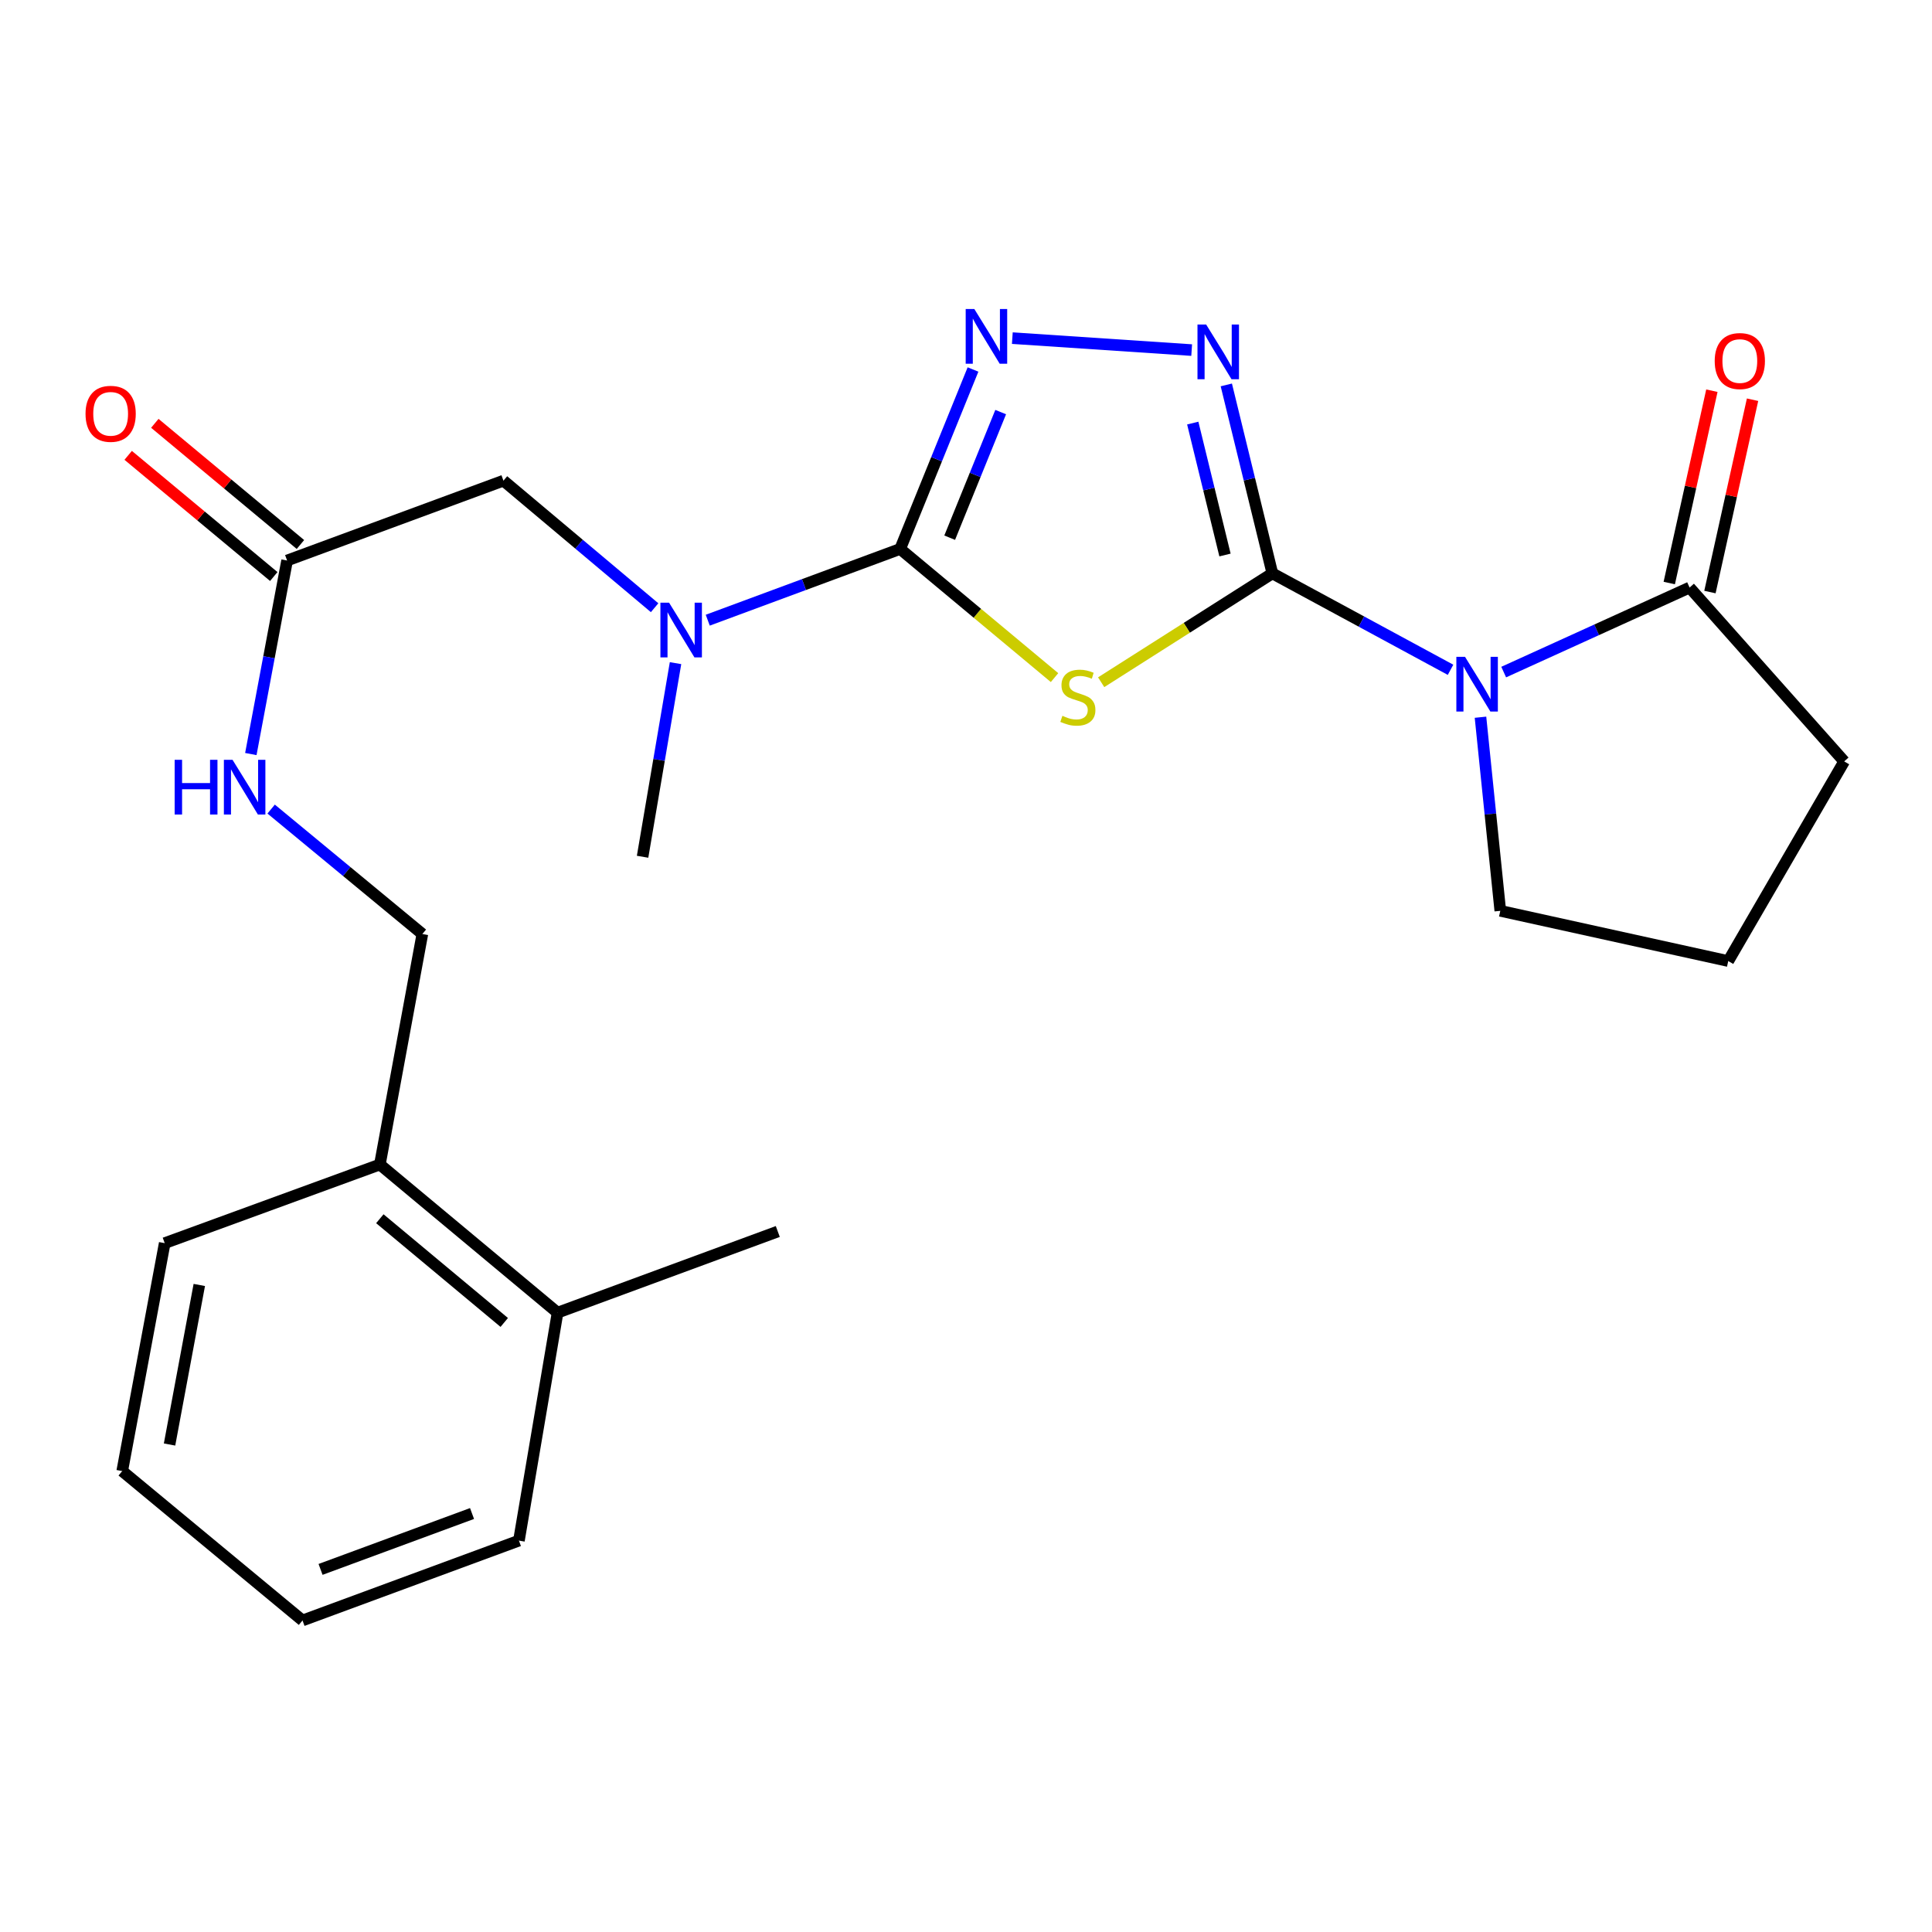 <?xml version='1.0' encoding='iso-8859-1'?>
<svg version='1.1' baseProfile='full'
              xmlns='http://www.w3.org/2000/svg'
                      xmlns:rdkit='http://www.rdkit.org/xml'
                      xmlns:xlink='http://www.w3.org/1999/xlink'
                  xml:space='preserve'
width='1000px' height='1000px' viewBox='0 0 1000 1000'>
<!-- END OF HEADER -->
<rect style='opacity:1.0;fill:#FFFFFF;stroke:none' width='1000' height='1000' x='0' y='0'> </rect>
<path class='bond-0' d='M 658.577,296.78 L 614.269,324.949' style='fill:none;fill-rule:evenodd;stroke:#000000;stroke-width:6px;stroke-linecap:butt;stroke-linejoin:miter;stroke-opacity:1' />
<path class='bond-0' d='M 614.269,324.949 L 569.962,353.118' style='fill:none;fill-rule:evenodd;stroke:#CCCC00;stroke-width:6px;stroke-linecap:butt;stroke-linejoin:miter;stroke-opacity:1' />
<path class='bond-1' d='M 658.577,296.78 L 704.686,321.732' style='fill:none;fill-rule:evenodd;stroke:#000000;stroke-width:6px;stroke-linecap:butt;stroke-linejoin:miter;stroke-opacity:1' />
<path class='bond-1' d='M 704.686,321.732 L 750.796,346.684' style='fill:none;fill-rule:evenodd;stroke:#0000FF;stroke-width:6px;stroke-linecap:butt;stroke-linejoin:miter;stroke-opacity:1' />
<path class='bond-3' d='M 658.577,296.78 L 646.657,248.007' style='fill:none;fill-rule:evenodd;stroke:#000000;stroke-width:6px;stroke-linecap:butt;stroke-linejoin:miter;stroke-opacity:1' />
<path class='bond-3' d='M 646.657,248.007 L 634.738,199.233' style='fill:none;fill-rule:evenodd;stroke:#0000FF;stroke-width:6px;stroke-linecap:butt;stroke-linejoin:miter;stroke-opacity:1' />
<path class='bond-3' d='M 634.054,287.267 L 625.71,253.126' style='fill:none;fill-rule:evenodd;stroke:#000000;stroke-width:6px;stroke-linecap:butt;stroke-linejoin:miter;stroke-opacity:1' />
<path class='bond-3' d='M 625.71,253.126 L 617.367,218.984' style='fill:none;fill-rule:evenodd;stroke:#0000FF;stroke-width:6px;stroke-linecap:butt;stroke-linejoin:miter;stroke-opacity:1' />
<path class='bond-2' d='M 545.826,350.725 L 505.873,317.427' style='fill:none;fill-rule:evenodd;stroke:#CCCC00;stroke-width:6px;stroke-linecap:butt;stroke-linejoin:miter;stroke-opacity:1' />
<path class='bond-2' d='M 505.873,317.427 L 465.92,284.129' style='fill:none;fill-rule:evenodd;stroke:#000000;stroke-width:6px;stroke-linecap:butt;stroke-linejoin:miter;stroke-opacity:1' />
<path class='bond-5' d='M 778.309,347.869 L 826.421,325.99' style='fill:none;fill-rule:evenodd;stroke:#0000FF;stroke-width:6px;stroke-linecap:butt;stroke-linejoin:miter;stroke-opacity:1' />
<path class='bond-5' d='M 826.421,325.99 L 874.533,304.111' style='fill:none;fill-rule:evenodd;stroke:#000000;stroke-width:6px;stroke-linecap:butt;stroke-linejoin:miter;stroke-opacity:1' />
<path class='bond-15' d='M 766.299,371.234 L 771.425,421.339' style='fill:none;fill-rule:evenodd;stroke:#0000FF;stroke-width:6px;stroke-linecap:butt;stroke-linejoin:miter;stroke-opacity:1' />
<path class='bond-15' d='M 771.425,421.339 L 776.552,471.443' style='fill:none;fill-rule:evenodd;stroke:#000000;stroke-width:6px;stroke-linecap:butt;stroke-linejoin:miter;stroke-opacity:1' />
<path class='bond-6' d='M 465.92,284.129 L 416.125,302.569' style='fill:none;fill-rule:evenodd;stroke:#000000;stroke-width:6px;stroke-linecap:butt;stroke-linejoin:miter;stroke-opacity:1' />
<path class='bond-6' d='M 416.125,302.569 L 366.331,321.01' style='fill:none;fill-rule:evenodd;stroke:#0000FF;stroke-width:6px;stroke-linecap:butt;stroke-linejoin:miter;stroke-opacity:1' />
<path class='bond-24' d='M 465.92,284.129 L 484.773,237.689' style='fill:none;fill-rule:evenodd;stroke:#000000;stroke-width:6px;stroke-linecap:butt;stroke-linejoin:miter;stroke-opacity:1' />
<path class='bond-24' d='M 484.773,237.689 L 503.627,191.248' style='fill:none;fill-rule:evenodd;stroke:#0000FF;stroke-width:6px;stroke-linecap:butt;stroke-linejoin:miter;stroke-opacity:1' />
<path class='bond-24' d='M 491.556,278.308 L 504.753,245.8' style='fill:none;fill-rule:evenodd;stroke:#000000;stroke-width:6px;stroke-linecap:butt;stroke-linejoin:miter;stroke-opacity:1' />
<path class='bond-24' d='M 504.753,245.8 L 517.95,213.292' style='fill:none;fill-rule:evenodd;stroke:#0000FF;stroke-width:6px;stroke-linecap:butt;stroke-linejoin:miter;stroke-opacity:1' />
<path class='bond-4' d='M 616.81,181.206 L 523.982,175.014' style='fill:none;fill-rule:evenodd;stroke:#0000FF;stroke-width:6px;stroke-linecap:butt;stroke-linejoin:miter;stroke-opacity:1' />
<path class='bond-10' d='M 885.06,306.444 L 896.09,256.667' style='fill:none;fill-rule:evenodd;stroke:#000000;stroke-width:6px;stroke-linecap:butt;stroke-linejoin:miter;stroke-opacity:1' />
<path class='bond-10' d='M 896.09,256.667 L 907.119,206.891' style='fill:none;fill-rule:evenodd;stroke:#FF0000;stroke-width:6px;stroke-linecap:butt;stroke-linejoin:miter;stroke-opacity:1' />
<path class='bond-10' d='M 864.007,301.779 L 875.037,252.002' style='fill:none;fill-rule:evenodd;stroke:#000000;stroke-width:6px;stroke-linecap:butt;stroke-linejoin:miter;stroke-opacity:1' />
<path class='bond-10' d='M 875.037,252.002 L 886.067,202.226' style='fill:none;fill-rule:evenodd;stroke:#FF0000;stroke-width:6px;stroke-linecap:butt;stroke-linejoin:miter;stroke-opacity:1' />
<path class='bond-16' d='M 874.533,304.111 L 954.545,394.102' style='fill:none;fill-rule:evenodd;stroke:#000000;stroke-width:6px;stroke-linecap:butt;stroke-linejoin:miter;stroke-opacity:1' />
<path class='bond-8' d='M 338.825,314.553 L 299.707,281.671' style='fill:none;fill-rule:evenodd;stroke:#0000FF;stroke-width:6px;stroke-linecap:butt;stroke-linejoin:miter;stroke-opacity:1' />
<path class='bond-8' d='M 299.707,281.671 L 260.589,248.789' style='fill:none;fill-rule:evenodd;stroke:#000000;stroke-width:6px;stroke-linecap:butt;stroke-linejoin:miter;stroke-opacity:1' />
<path class='bond-17' d='M 349.653,343.242 L 341.126,393.35' style='fill:none;fill-rule:evenodd;stroke:#0000FF;stroke-width:6px;stroke-linecap:butt;stroke-linejoin:miter;stroke-opacity:1' />
<path class='bond-17' d='M 341.126,393.35 L 332.599,443.458' style='fill:none;fill-rule:evenodd;stroke:#000000;stroke-width:6px;stroke-linecap:butt;stroke-linejoin:miter;stroke-opacity:1' />
<path class='bond-7' d='M 148.603,290.119 L 260.589,248.789' style='fill:none;fill-rule:evenodd;stroke:#000000;stroke-width:6px;stroke-linecap:butt;stroke-linejoin:miter;stroke-opacity:1' />
<path class='bond-9' d='M 148.603,290.119 L 139.218,340.205' style='fill:none;fill-rule:evenodd;stroke:#000000;stroke-width:6px;stroke-linecap:butt;stroke-linejoin:miter;stroke-opacity:1' />
<path class='bond-9' d='M 139.218,340.205 L 129.833,390.292' style='fill:none;fill-rule:evenodd;stroke:#0000FF;stroke-width:6px;stroke-linecap:butt;stroke-linejoin:miter;stroke-opacity:1' />
<path class='bond-13' d='M 155.5,281.832 L 117.819,250.472' style='fill:none;fill-rule:evenodd;stroke:#000000;stroke-width:6px;stroke-linecap:butt;stroke-linejoin:miter;stroke-opacity:1' />
<path class='bond-13' d='M 117.819,250.472 L 80.138,219.112' style='fill:none;fill-rule:evenodd;stroke:#FF0000;stroke-width:6px;stroke-linecap:butt;stroke-linejoin:miter;stroke-opacity:1' />
<path class='bond-13' d='M 141.707,298.406 L 104.026,267.046' style='fill:none;fill-rule:evenodd;stroke:#000000;stroke-width:6px;stroke-linecap:butt;stroke-linejoin:miter;stroke-opacity:1' />
<path class='bond-13' d='M 104.026,267.046 L 66.344,235.687' style='fill:none;fill-rule:evenodd;stroke:#FF0000;stroke-width:6px;stroke-linecap:butt;stroke-linejoin:miter;stroke-opacity:1' />
<path class='bond-12' d='M 140.344,418.775 L 179.478,451.111' style='fill:none;fill-rule:evenodd;stroke:#0000FF;stroke-width:6px;stroke-linecap:butt;stroke-linejoin:miter;stroke-opacity:1' />
<path class='bond-12' d='M 179.478,451.111 L 218.612,483.446' style='fill:none;fill-rule:evenodd;stroke:#000000;stroke-width:6px;stroke-linecap:butt;stroke-linejoin:miter;stroke-opacity:1' />
<path class='bond-11' d='M 196.618,602.752 L 218.612,483.446' style='fill:none;fill-rule:evenodd;stroke:#000000;stroke-width:6px;stroke-linecap:butt;stroke-linejoin:miter;stroke-opacity:1' />
<path class='bond-14' d='M 196.618,602.752 L 288.598,679.433' style='fill:none;fill-rule:evenodd;stroke:#000000;stroke-width:6px;stroke-linecap:butt;stroke-linejoin:miter;stroke-opacity:1' />
<path class='bond-14' d='M 196.607,630.816 L 260.993,684.494' style='fill:none;fill-rule:evenodd;stroke:#000000;stroke-width:6px;stroke-linecap:butt;stroke-linejoin:miter;stroke-opacity:1' />
<path class='bond-19' d='M 196.618,602.752 L 85.255,643.446' style='fill:none;fill-rule:evenodd;stroke:#000000;stroke-width:6px;stroke-linecap:butt;stroke-linejoin:miter;stroke-opacity:1' />
<path class='bond-20' d='M 288.598,679.433 L 402.584,637.421' style='fill:none;fill-rule:evenodd;stroke:#000000;stroke-width:6px;stroke-linecap:butt;stroke-linejoin:miter;stroke-opacity:1' />
<path class='bond-21' d='M 288.598,679.433 L 268.592,797.421' style='fill:none;fill-rule:evenodd;stroke:#000000;stroke-width:6px;stroke-linecap:butt;stroke-linejoin:miter;stroke-opacity:1' />
<path class='bond-18' d='M 776.552,471.443 L 894.539,497.439' style='fill:none;fill-rule:evenodd;stroke:#000000;stroke-width:6px;stroke-linecap:butt;stroke-linejoin:miter;stroke-opacity:1' />
<path class='bond-25' d='M 954.545,394.102 L 894.539,497.439' style='fill:none;fill-rule:evenodd;stroke:#000000;stroke-width:6px;stroke-linecap:butt;stroke-linejoin:miter;stroke-opacity:1' />
<path class='bond-23' d='M 85.255,643.446 L 63.261,761.422' style='fill:none;fill-rule:evenodd;stroke:#000000;stroke-width:6px;stroke-linecap:butt;stroke-linejoin:miter;stroke-opacity:1' />
<path class='bond-23' d='M 103.154,665.095 L 87.758,747.678' style='fill:none;fill-rule:evenodd;stroke:#000000;stroke-width:6px;stroke-linecap:butt;stroke-linejoin:miter;stroke-opacity:1' />
<path class='bond-26' d='M 268.592,797.421 L 156.582,838.75' style='fill:none;fill-rule:evenodd;stroke:#000000;stroke-width:6px;stroke-linecap:butt;stroke-linejoin:miter;stroke-opacity:1' />
<path class='bond-26' d='M 244.325,783.39 L 165.919,812.321' style='fill:none;fill-rule:evenodd;stroke:#000000;stroke-width:6px;stroke-linecap:butt;stroke-linejoin:miter;stroke-opacity:1' />
<path class='bond-22' d='M 156.582,838.75 L 63.261,761.422' style='fill:none;fill-rule:evenodd;stroke:#000000;stroke-width:6px;stroke-linecap:butt;stroke-linejoin:miter;stroke-opacity:1' />
<path  class='atom-1' d='M 549.9 370.507
Q 550.22 370.627, 551.54 371.187
Q 552.86 371.747, 554.3 372.107
Q 555.78 372.427, 557.22 372.427
Q 559.9 372.427, 561.46 371.147
Q 563.02 369.827, 563.02 367.547
Q 563.02 365.987, 562.22 365.027
Q 561.46 364.067, 560.26 363.547
Q 559.06 363.027, 557.06 362.427
Q 554.54 361.667, 553.02 360.947
Q 551.54 360.227, 550.46 358.707
Q 549.42 357.187, 549.42 354.627
Q 549.42 351.067, 551.82 348.867
Q 554.26 346.667, 559.06 346.667
Q 562.34 346.667, 566.06 348.227
L 565.14 351.307
Q 561.74 349.907, 559.18 349.907
Q 556.42 349.907, 554.9 351.067
Q 553.38 352.187, 553.42 354.147
Q 553.42 355.667, 554.18 356.587
Q 554.98 357.507, 556.1 358.027
Q 557.26 358.547, 559.18 359.147
Q 561.74 359.947, 563.26 360.747
Q 564.78 361.547, 565.86 363.187
Q 566.98 364.787, 566.98 367.547
Q 566.98 371.467, 564.34 373.587
Q 561.74 375.667, 557.38 375.667
Q 554.86 375.667, 552.94 375.107
Q 551.06 374.587, 548.82 373.667
L 549.9 370.507
' fill='#CCCC00'/>
<path  class='atom-2' d='M 758.288 339.966
L 767.568 354.966
Q 768.488 356.446, 769.968 359.126
Q 771.448 361.806, 771.528 361.966
L 771.528 339.966
L 775.288 339.966
L 775.288 368.286
L 771.408 368.286
L 761.448 351.886
Q 760.288 349.966, 759.048 347.766
Q 757.848 345.566, 757.488 344.886
L 757.488 368.286
L 753.808 368.286
L 753.808 339.966
L 758.288 339.966
' fill='#0000FF'/>
<path  class='atom-4' d='M 624.296 167.963
L 633.576 182.963
Q 634.496 184.443, 635.976 187.123
Q 637.456 189.803, 637.536 189.963
L 637.536 167.963
L 641.296 167.963
L 641.296 196.283
L 637.416 196.283
L 627.456 179.883
Q 626.296 177.963, 625.056 175.763
Q 623.856 173.563, 623.496 172.883
L 623.496 196.283
L 619.816 196.283
L 619.816 167.963
L 624.296 167.963
' fill='#0000FF'/>
<path  class='atom-5' d='M 504.32 159.96
L 513.6 174.96
Q 514.52 176.44, 516 179.12
Q 517.48 181.8, 517.56 181.96
L 517.56 159.96
L 521.32 159.96
L 521.32 188.28
L 517.44 188.28
L 507.48 171.88
Q 506.32 169.96, 505.08 167.76
Q 503.88 165.56, 503.52 164.88
L 503.52 188.28
L 499.84 188.28
L 499.84 159.96
L 504.32 159.96
' fill='#0000FF'/>
<path  class='atom-7' d='M 346.309 311.946
L 355.589 326.946
Q 356.509 328.426, 357.989 331.106
Q 359.469 333.786, 359.549 333.946
L 359.549 311.946
L 363.309 311.946
L 363.309 340.266
L 359.429 340.266
L 349.469 323.866
Q 348.309 321.946, 347.069 319.746
Q 345.869 317.546, 345.509 316.866
L 345.509 340.266
L 341.829 340.266
L 341.829 311.946
L 346.309 311.946
' fill='#0000FF'/>
<path  class='atom-10' d='M 90.401 393.276
L 94.241 393.276
L 94.241 405.316
L 108.721 405.316
L 108.721 393.276
L 112.561 393.276
L 112.561 421.596
L 108.721 421.596
L 108.721 408.516
L 94.241 408.516
L 94.241 421.596
L 90.401 421.596
L 90.401 393.276
' fill='#0000FF'/>
<path  class='atom-10' d='M 120.361 393.276
L 129.641 408.276
Q 130.561 409.756, 132.041 412.436
Q 133.521 415.116, 133.601 415.276
L 133.601 393.276
L 137.361 393.276
L 137.361 421.596
L 133.481 421.596
L 123.521 405.196
Q 122.361 403.276, 121.121 401.076
Q 119.921 398.876, 119.561 398.196
L 119.561 421.596
L 115.881 421.596
L 115.881 393.276
L 120.361 393.276
' fill='#0000FF'/>
<path  class='atom-11' d='M 887.529 186.875
Q 887.529 180.075, 890.889 176.275
Q 894.249 172.475, 900.529 172.475
Q 906.809 172.475, 910.169 176.275
Q 913.529 180.075, 913.529 186.875
Q 913.529 193.755, 910.129 197.675
Q 906.729 201.555, 900.529 201.555
Q 894.289 201.555, 890.889 197.675
Q 887.529 193.795, 887.529 186.875
M 900.529 198.355
Q 904.849 198.355, 907.169 195.475
Q 909.529 192.555, 909.529 186.875
Q 909.529 181.315, 907.169 178.515
Q 904.849 175.675, 900.529 175.675
Q 896.209 175.675, 893.849 178.475
Q 891.529 181.275, 891.529 186.875
Q 891.529 192.595, 893.849 195.475
Q 896.209 198.355, 900.529 198.355
' fill='#FF0000'/>
<path  class='atom-14' d='M 44.271 214.188
Q 44.271 207.388, 47.631 203.588
Q 50.991 199.788, 57.271 199.788
Q 63.551 199.788, 66.911 203.588
Q 70.271 207.388, 70.271 214.188
Q 70.271 221.068, 66.871 224.988
Q 63.471 228.868, 57.271 228.868
Q 51.031 228.868, 47.631 224.988
Q 44.271 221.108, 44.271 214.188
M 57.271 225.668
Q 61.591 225.668, 63.911 222.788
Q 66.271 219.868, 66.271 214.188
Q 66.271 208.628, 63.911 205.828
Q 61.591 202.988, 57.271 202.988
Q 52.951 202.988, 50.591 205.788
Q 48.271 208.588, 48.271 214.188
Q 48.271 219.908, 50.591 222.788
Q 52.951 225.668, 57.271 225.668
' fill='#FF0000'/>
</svg>
